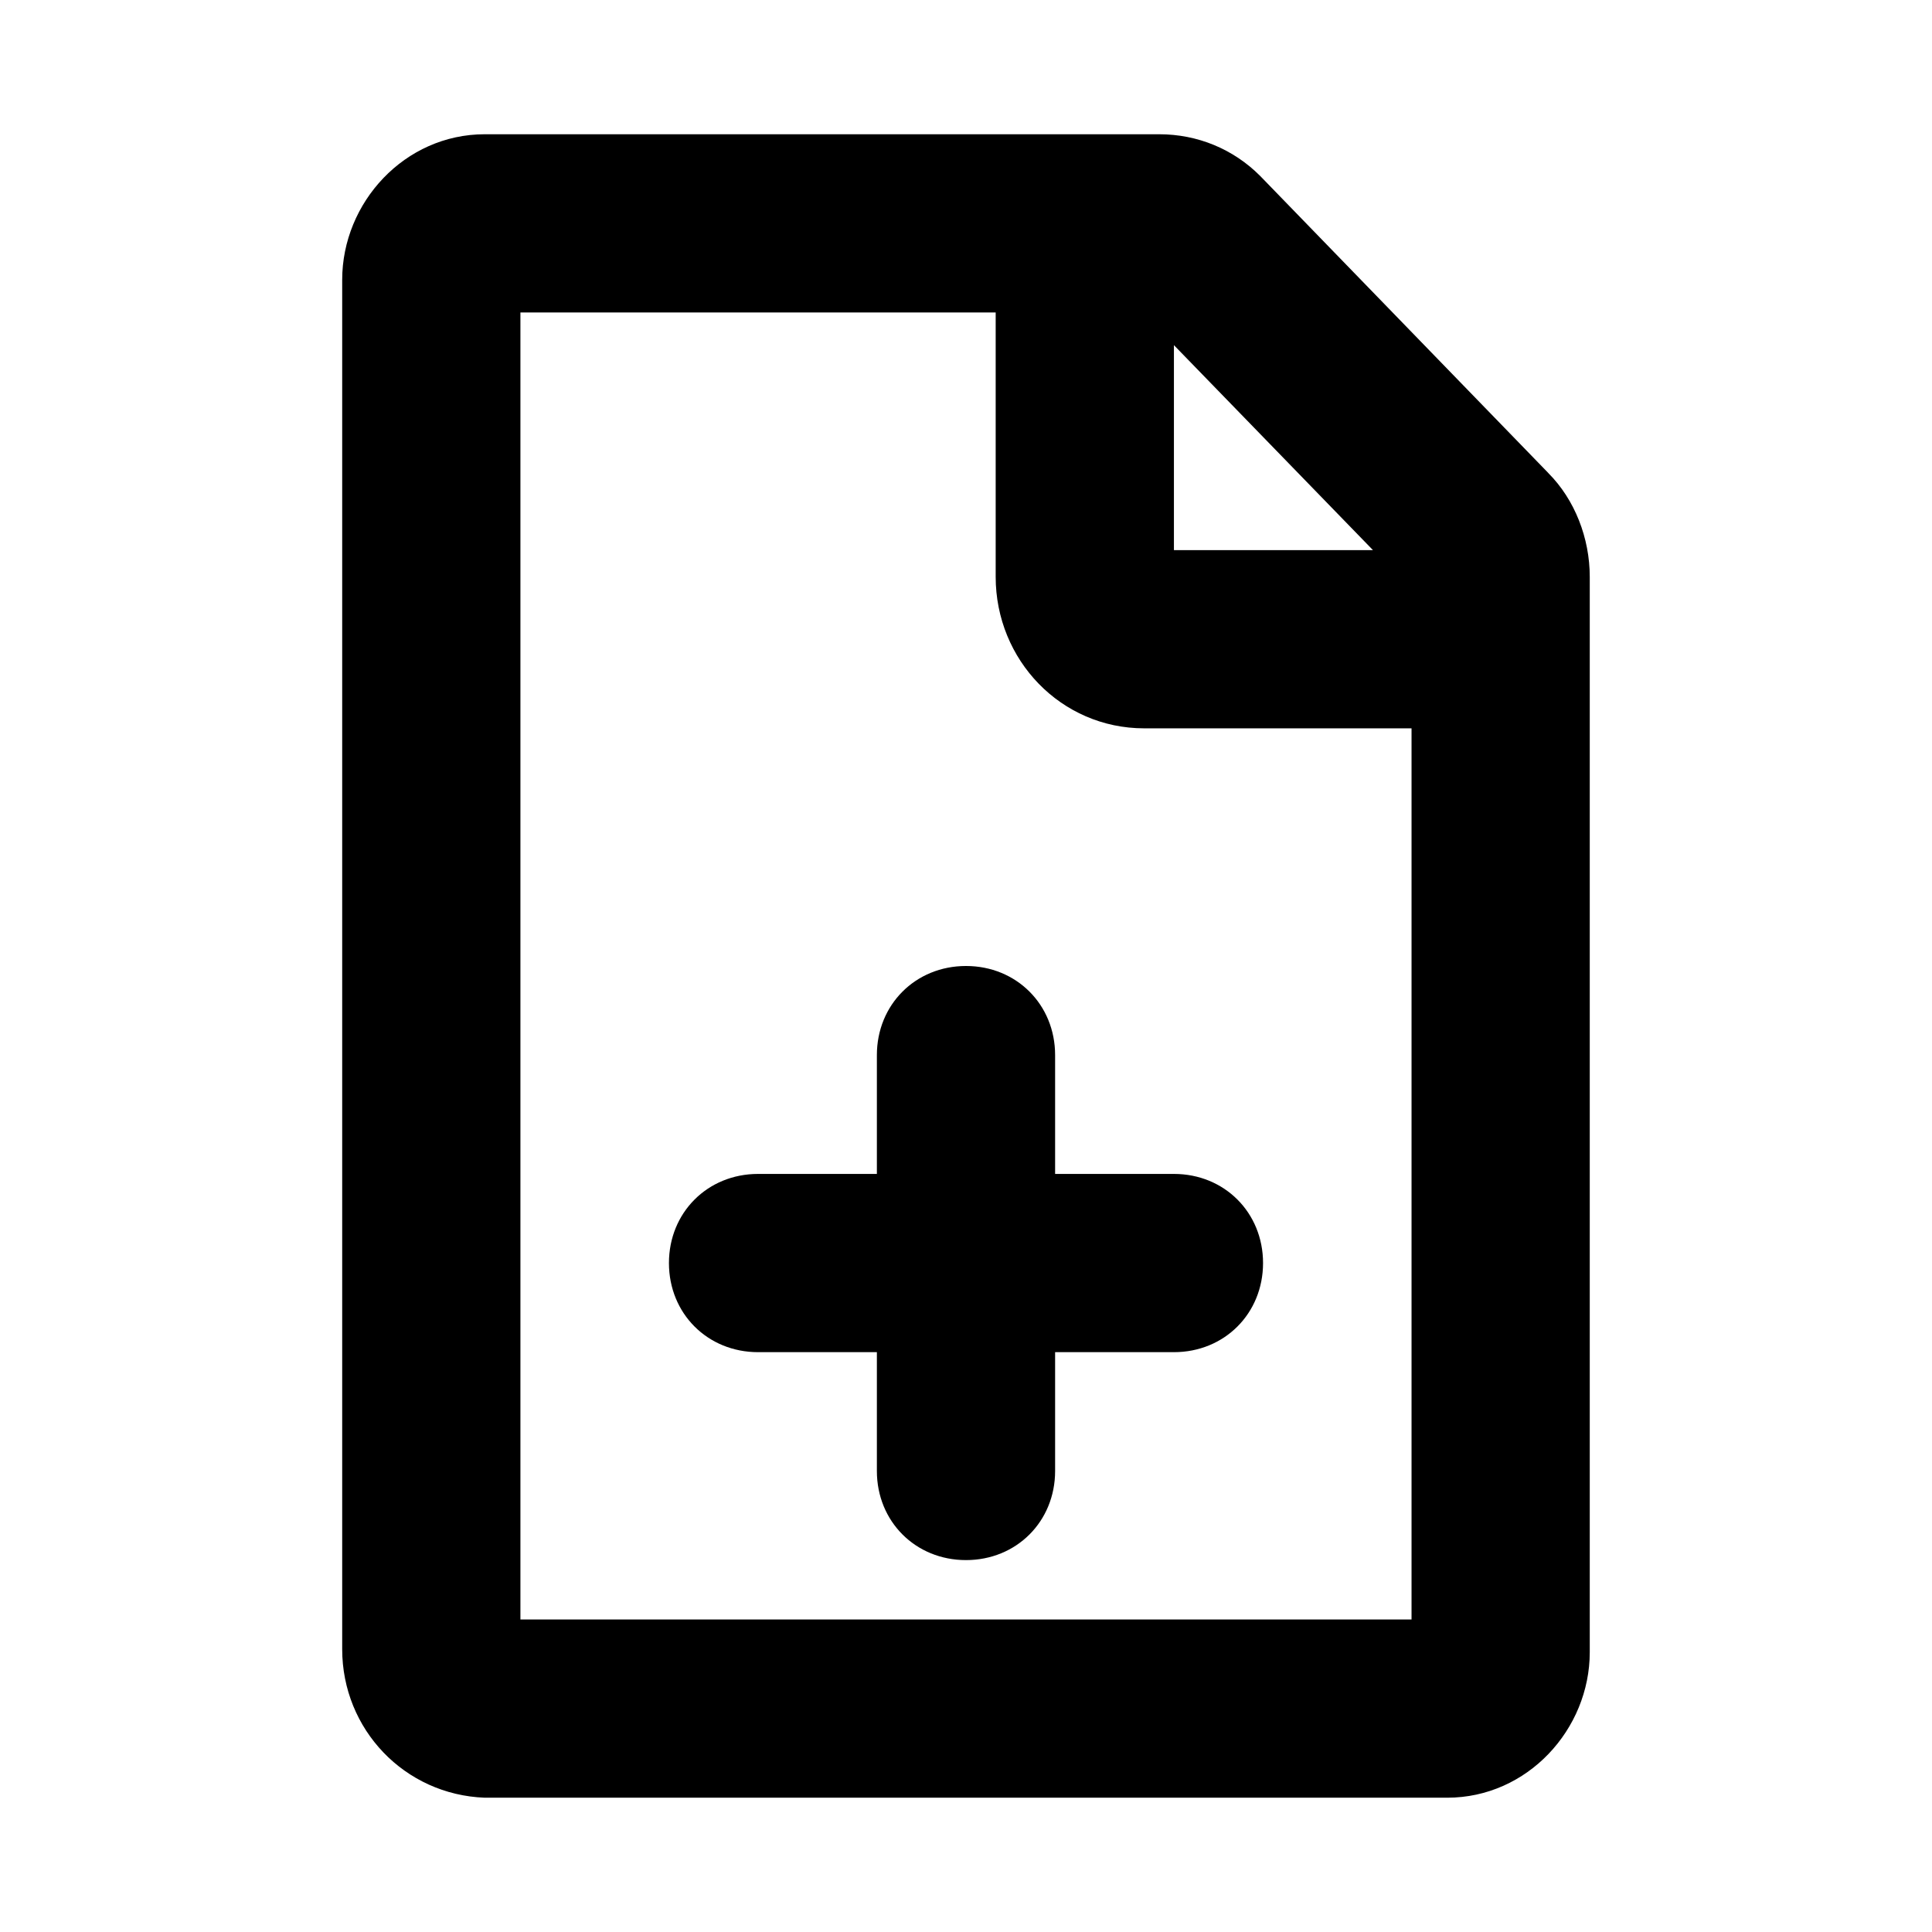 <?xml version="1.0" encoding="UTF-8"?>
<!-- Uploaded to: SVG Repo, www.svgrepo.com, Generator: SVG Repo Mixer Tools -->
<svg fill="#000000" width="800px" height="800px" version="1.1" viewBox="144 144 512 512" xmlns="http://www.w3.org/2000/svg">
 <g>
  <path d="m554.29 269.32-76.359-78.719c-7.082-7.086-16.531-11.023-26.762-11.023h-178.7c-21.254 0-37.785 18.105-37.785 38.574v362.9c0 21.254 16.531 38.574 37.785 39.359h255.05c21.254 0 37.785-18.105 37.785-38.574v-284.96c0-10.234-3.938-20.469-11.023-27.551zm-46.445 20.465h-52.742v-54.316zm-225.93 283.39v-346.37h125.95v70.062c0 22.043 17.32 40.148 39.359 40.148h70.848v236.16z"/>
  <path d="m478.72 478.72c0 13.383-10.234 23.617-23.617 23.617h-31.488v31.488c0 13.383-10.234 23.617-23.617 23.617-13.383 0-23.617-10.234-23.617-23.617v-31.488h-31.488c-13.383 0-23.617-10.234-23.617-23.617s10.234-23.617 23.617-23.617h31.488v-31.488c0-13.383 10.234-23.617 23.617-23.617 13.383 0 23.617 10.234 23.617 23.617v31.488h31.488c13.383 0 23.617 10.234 23.617 23.617z"/>
 </g>
</svg>